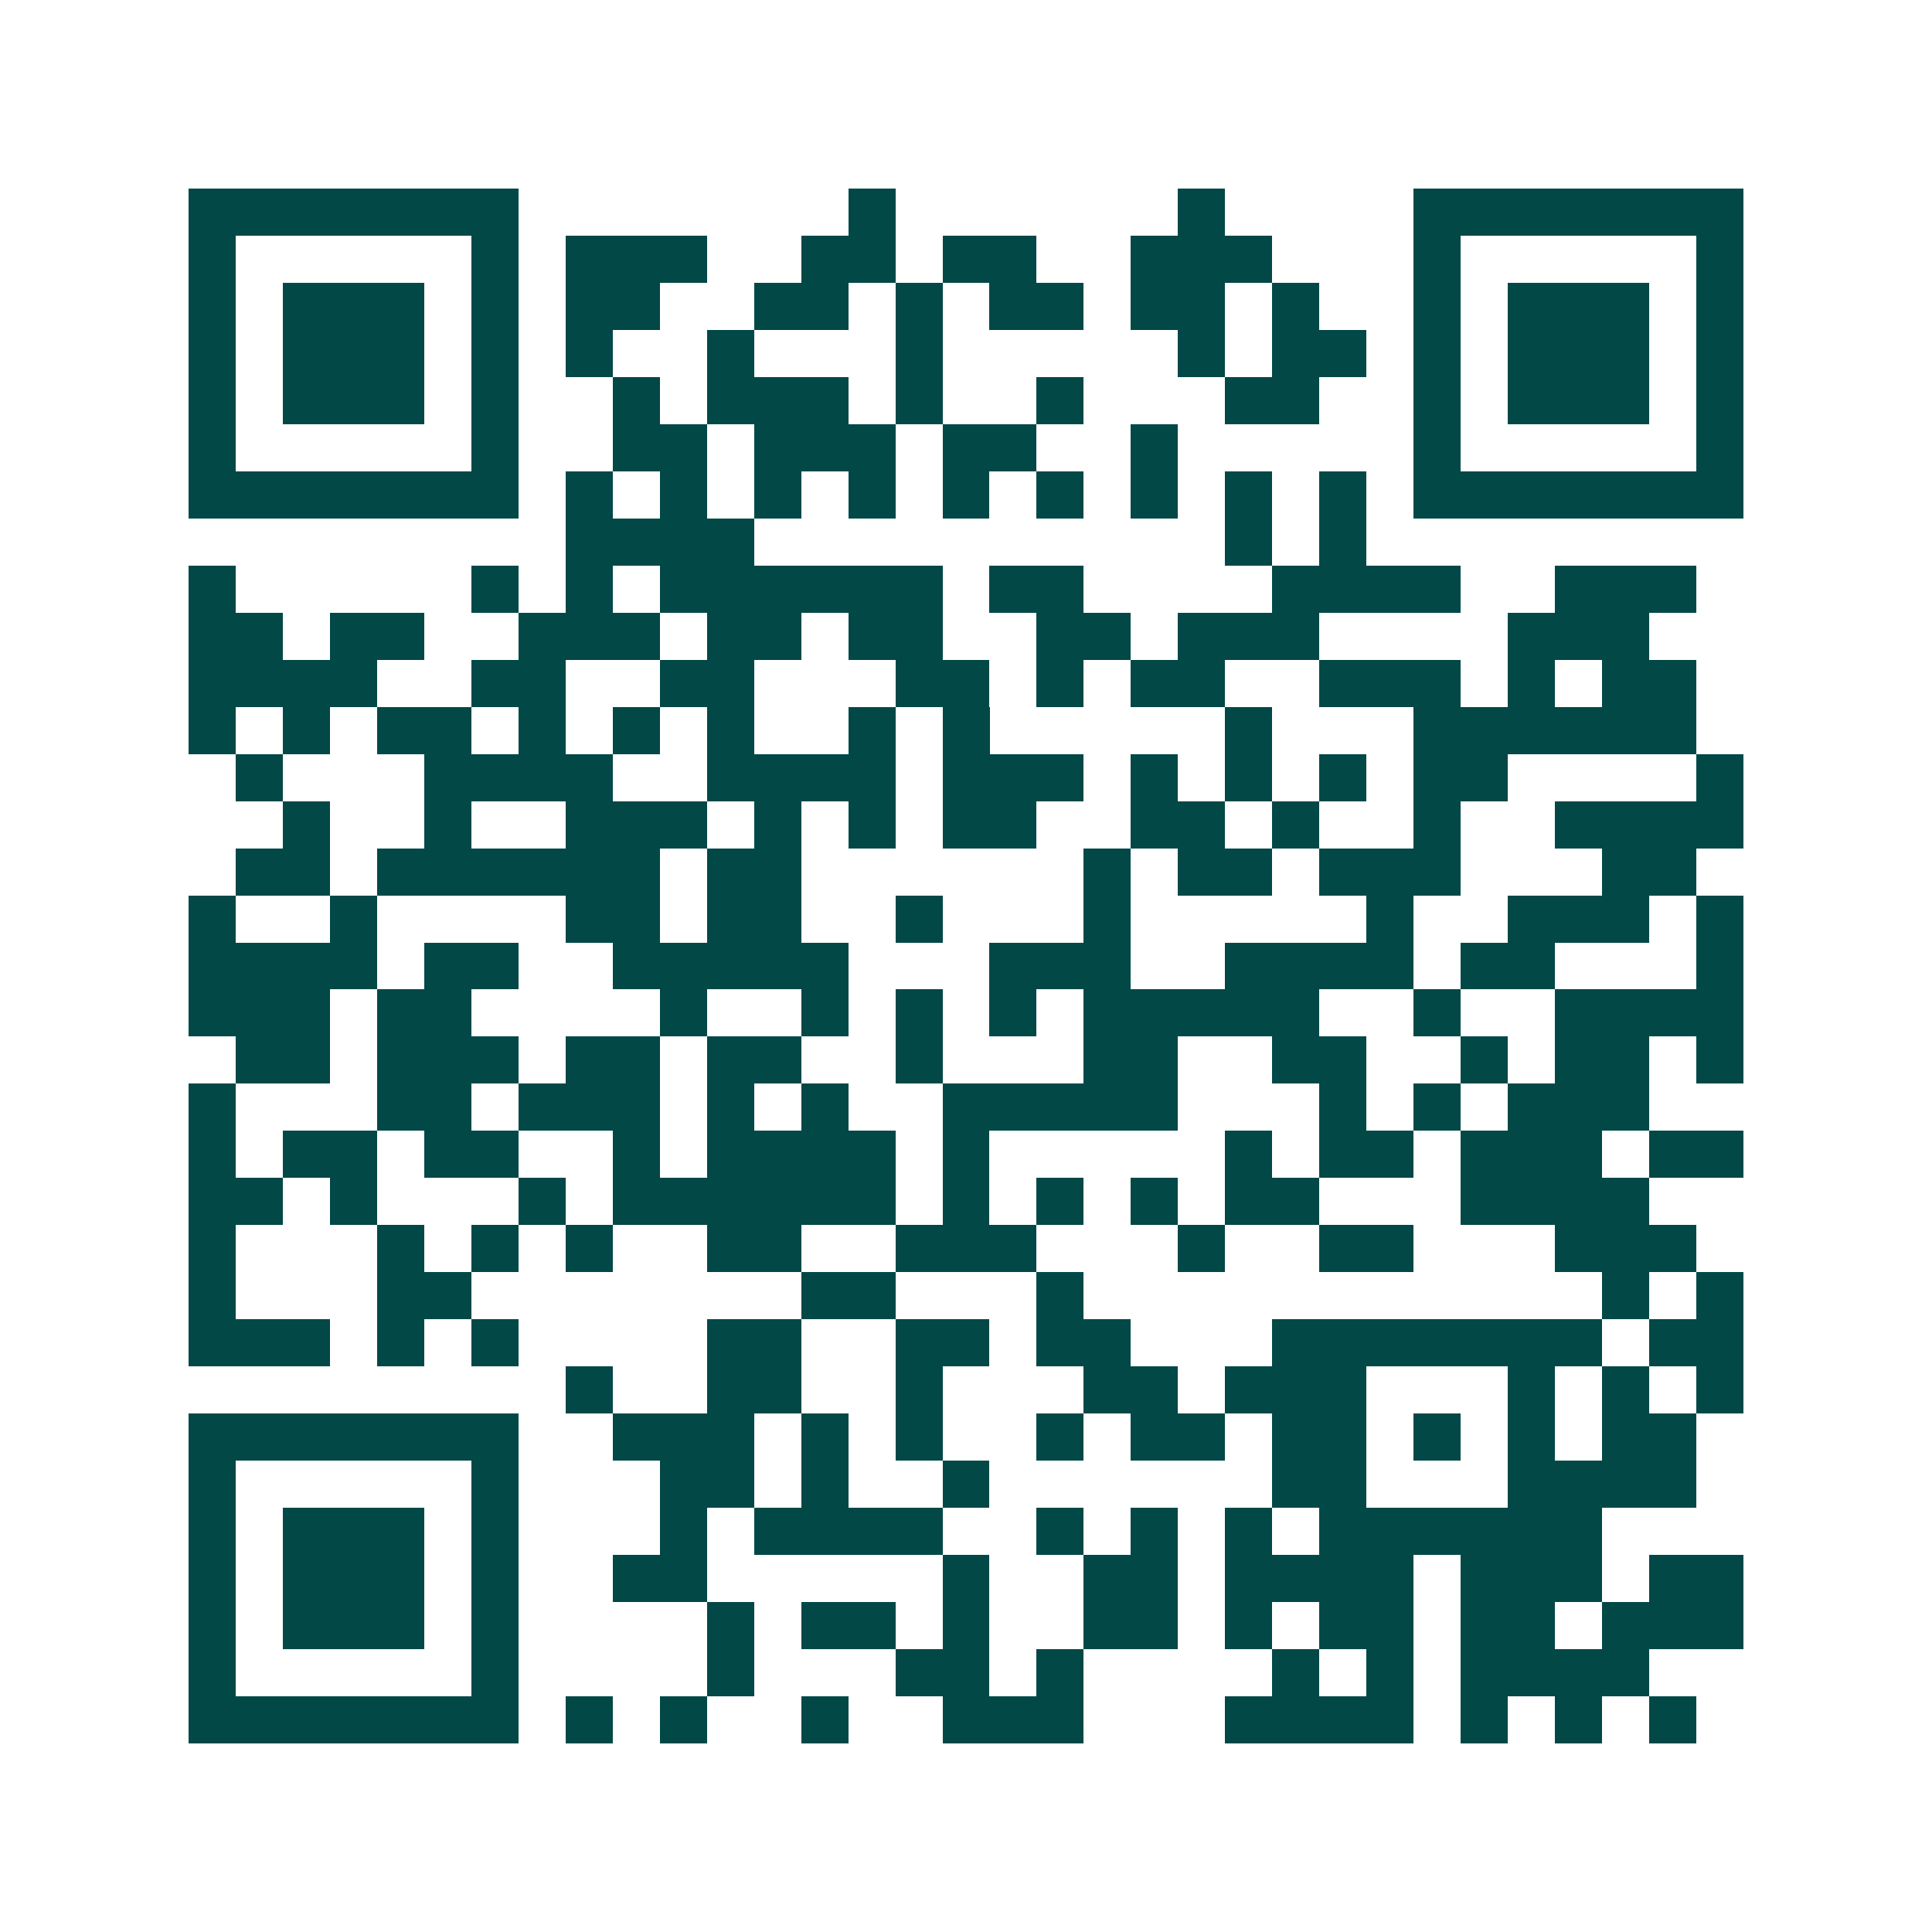 <svg xmlns="http://www.w3.org/2000/svg" width="200" height="200" viewBox="0 0 41 41" shape-rendering="crispEdges"><path fill="#ffffff" d="M0 0h41v41H0z"/><path stroke="#014847" d="M4 4.5h7m7 0h1m6 0h1m4 0h7M4 5.5h1m5 0h1m1 0h3m2 0h2m1 0h2m2 0h3m3 0h1m5 0h1M4 6.5h1m1 0h3m1 0h1m1 0h2m2 0h2m1 0h1m1 0h2m1 0h2m1 0h1m2 0h1m1 0h3m1 0h1M4 7.5h1m1 0h3m1 0h1m1 0h1m2 0h1m3 0h1m5 0h1m1 0h2m1 0h1m1 0h3m1 0h1M4 8.5h1m1 0h3m1 0h1m2 0h1m1 0h3m1 0h1m2 0h1m3 0h2m2 0h1m1 0h3m1 0h1M4 9.5h1m5 0h1m2 0h2m1 0h3m1 0h2m2 0h1m5 0h1m5 0h1M4 10.5h7m1 0h1m1 0h1m1 0h1m1 0h1m1 0h1m1 0h1m1 0h1m1 0h1m1 0h1m1 0h7M12 11.5h4m10 0h1m1 0h1M4 12.5h1m5 0h1m1 0h1m1 0h6m1 0h2m4 0h4m2 0h3M4 13.5h2m1 0h2m2 0h3m1 0h2m1 0h2m2 0h2m1 0h3m4 0h3M4 14.5h4m2 0h2m2 0h2m3 0h2m1 0h1m1 0h2m2 0h3m1 0h1m1 0h2M4 15.5h1m1 0h1m1 0h2m1 0h1m1 0h1m1 0h1m2 0h1m1 0h1m5 0h1m3 0h6M5 16.5h1m3 0h4m2 0h4m1 0h3m1 0h1m1 0h1m1 0h1m1 0h2m4 0h1M6 17.5h1m2 0h1m2 0h3m1 0h1m1 0h1m1 0h2m2 0h2m1 0h1m2 0h1m2 0h4M5 18.5h2m1 0h6m1 0h2m6 0h1m1 0h2m1 0h3m3 0h2M4 19.5h1m2 0h1m4 0h2m1 0h2m2 0h1m3 0h1m5 0h1m2 0h3m1 0h1M4 20.5h4m1 0h2m2 0h5m3 0h3m2 0h4m1 0h2m3 0h1M4 21.5h3m1 0h2m4 0h1m2 0h1m1 0h1m1 0h1m1 0h5m2 0h1m2 0h4M5 22.5h2m1 0h3m1 0h2m1 0h2m2 0h1m3 0h2m2 0h2m2 0h1m1 0h2m1 0h1M4 23.5h1m3 0h2m1 0h3m1 0h1m1 0h1m2 0h5m3 0h1m1 0h1m1 0h3M4 24.5h1m1 0h2m1 0h2m2 0h1m1 0h4m1 0h1m5 0h1m1 0h2m1 0h3m1 0h2M4 25.5h2m1 0h1m3 0h1m1 0h6m1 0h1m1 0h1m1 0h1m1 0h2m3 0h4M4 26.5h1m3 0h1m1 0h1m1 0h1m2 0h2m2 0h3m3 0h1m2 0h2m3 0h3M4 27.5h1m3 0h2m7 0h2m3 0h1m11 0h1m1 0h1M4 28.5h3m1 0h1m1 0h1m4 0h2m2 0h2m1 0h2m3 0h7m1 0h2M12 29.5h1m2 0h2m2 0h1m3 0h2m1 0h3m3 0h1m1 0h1m1 0h1M4 30.5h7m2 0h3m1 0h1m1 0h1m2 0h1m1 0h2m1 0h2m1 0h1m1 0h1m1 0h2M4 31.5h1m5 0h1m3 0h2m1 0h1m2 0h1m6 0h2m3 0h4M4 32.5h1m1 0h3m1 0h1m3 0h1m1 0h4m2 0h1m1 0h1m1 0h1m1 0h6M4 33.5h1m1 0h3m1 0h1m2 0h2m5 0h1m2 0h2m1 0h4m1 0h3m1 0h2M4 34.5h1m1 0h3m1 0h1m4 0h1m1 0h2m1 0h1m2 0h2m1 0h1m1 0h2m1 0h2m1 0h3M4 35.5h1m5 0h1m4 0h1m3 0h2m1 0h1m4 0h1m1 0h1m1 0h4M4 36.5h7m1 0h1m1 0h1m2 0h1m2 0h3m3 0h4m1 0h1m1 0h1m1 0h1"/></svg>
